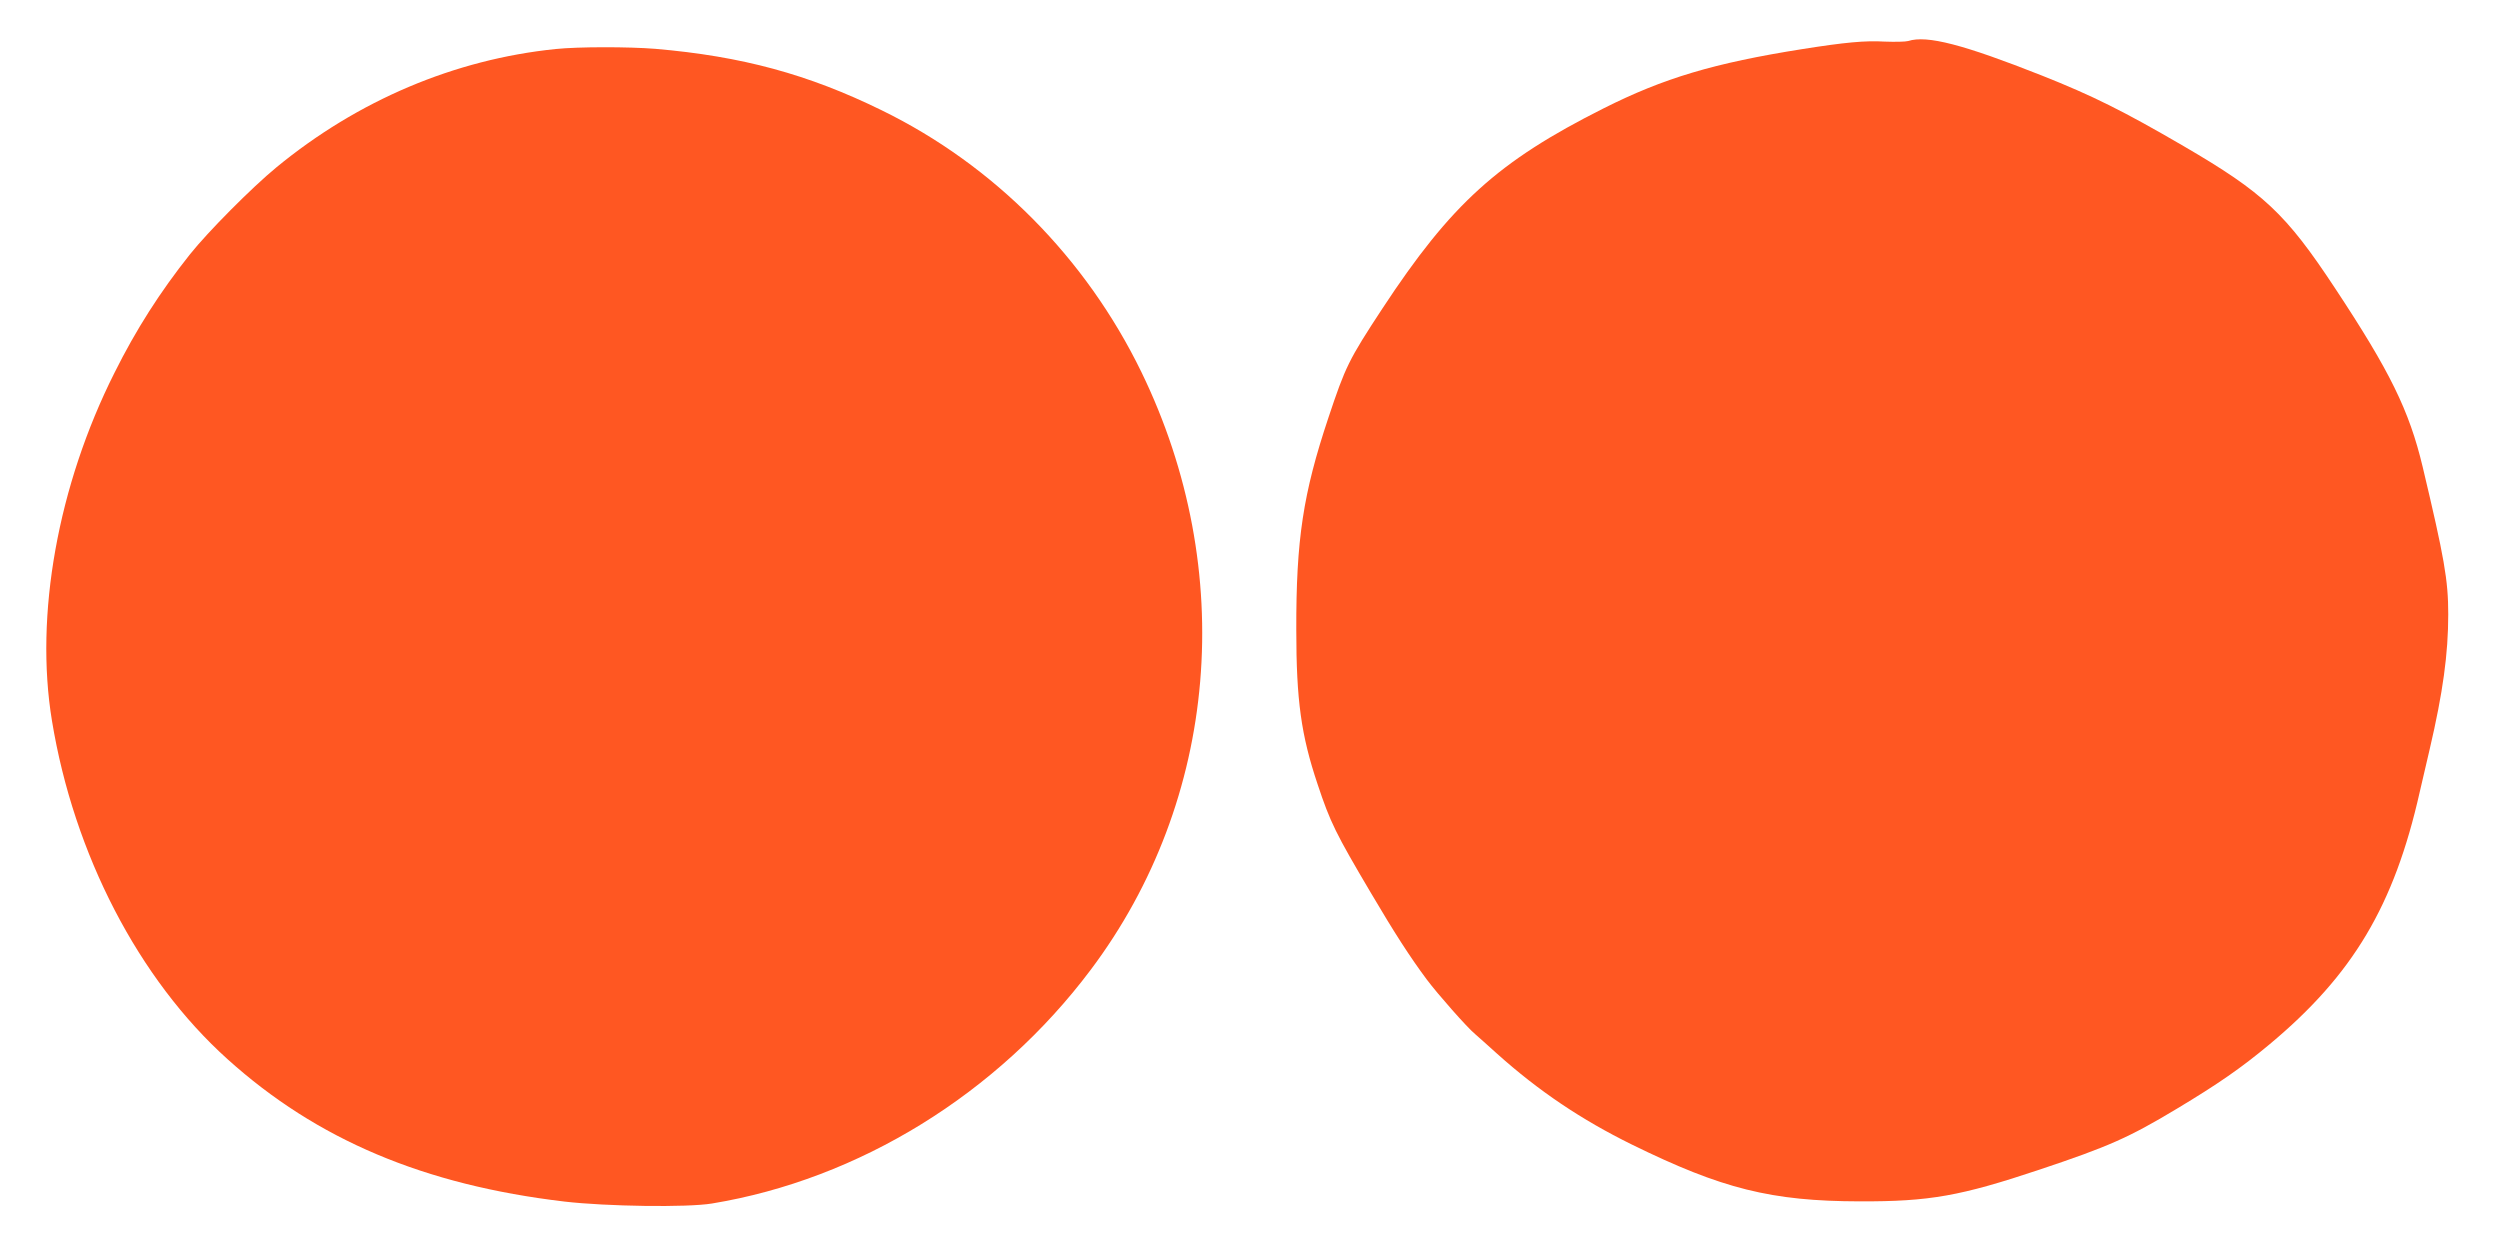 <?xml version="1.0" standalone="no"?>
<!DOCTYPE svg PUBLIC "-//W3C//DTD SVG 20010904//EN"
 "http://www.w3.org/TR/2001/REC-SVG-20010904/DTD/svg10.dtd">
<svg version="1.0" xmlns="http://www.w3.org/2000/svg"
 width="1280pt" height="641pt" viewBox="0 0 1280 641"
 preserveAspectRatio="xMidYMid meet">
<g transform="translate(0,641) scale(0.1,-0.1)"
fill="#ff5722" stroke="none">
<path d="M9770 6200 c-14 -4 -68 -5 -121 -3 -99 6 -204 -4 -419 -38 -455 -72
-712 -149 -1020 -304 -541 -272 -780 -489 -1133 -1026 -172 -262 -188 -295
-276 -559 -129 -387 -165 -621 -164 -1085 0 -361 25 -540 109 -790 65 -196 93
-252 272 -555 122 -207 202 -331 287 -445 56 -75 208 -247 247 -279 12 -11 64
-56 113 -101 213 -191 432 -338 690 -465 462 -227 714 -290 1167 -291 358 -1
515 27 922 163 350 117 455 163 701 311 210 126 330 209 475 330 427 356 638
710 769 1292 12 50 34 148 51 219 68 291 95 489 95 691 0 175 -20 288 -131
755 -69 289 -168 490 -449 915 -252 382 -365 488 -775 727 -309 180 -466 258
-725 361 -402 159 -589 208 -685 177z"/>
<path d="M2845 6159 c-518 -53 -1013 -263 -1430 -606 -124 -102 -350 -329
-443 -446 -152 -191 -276 -385 -386 -606 -290 -577 -409 -1241 -320 -1781 112
-683 444 -1324 899 -1733 457 -412 1006 -644 1725 -729 215 -25 628 -31 755
-10 753 124 1463 562 1939 1196 655 871 754 2045 260 3061 -284 584 -754 1059
-1329 1340 -377 185 -717 277 -1160 315 -139 11 -394 11 -510 -1z"/>
</g>
</svg>
